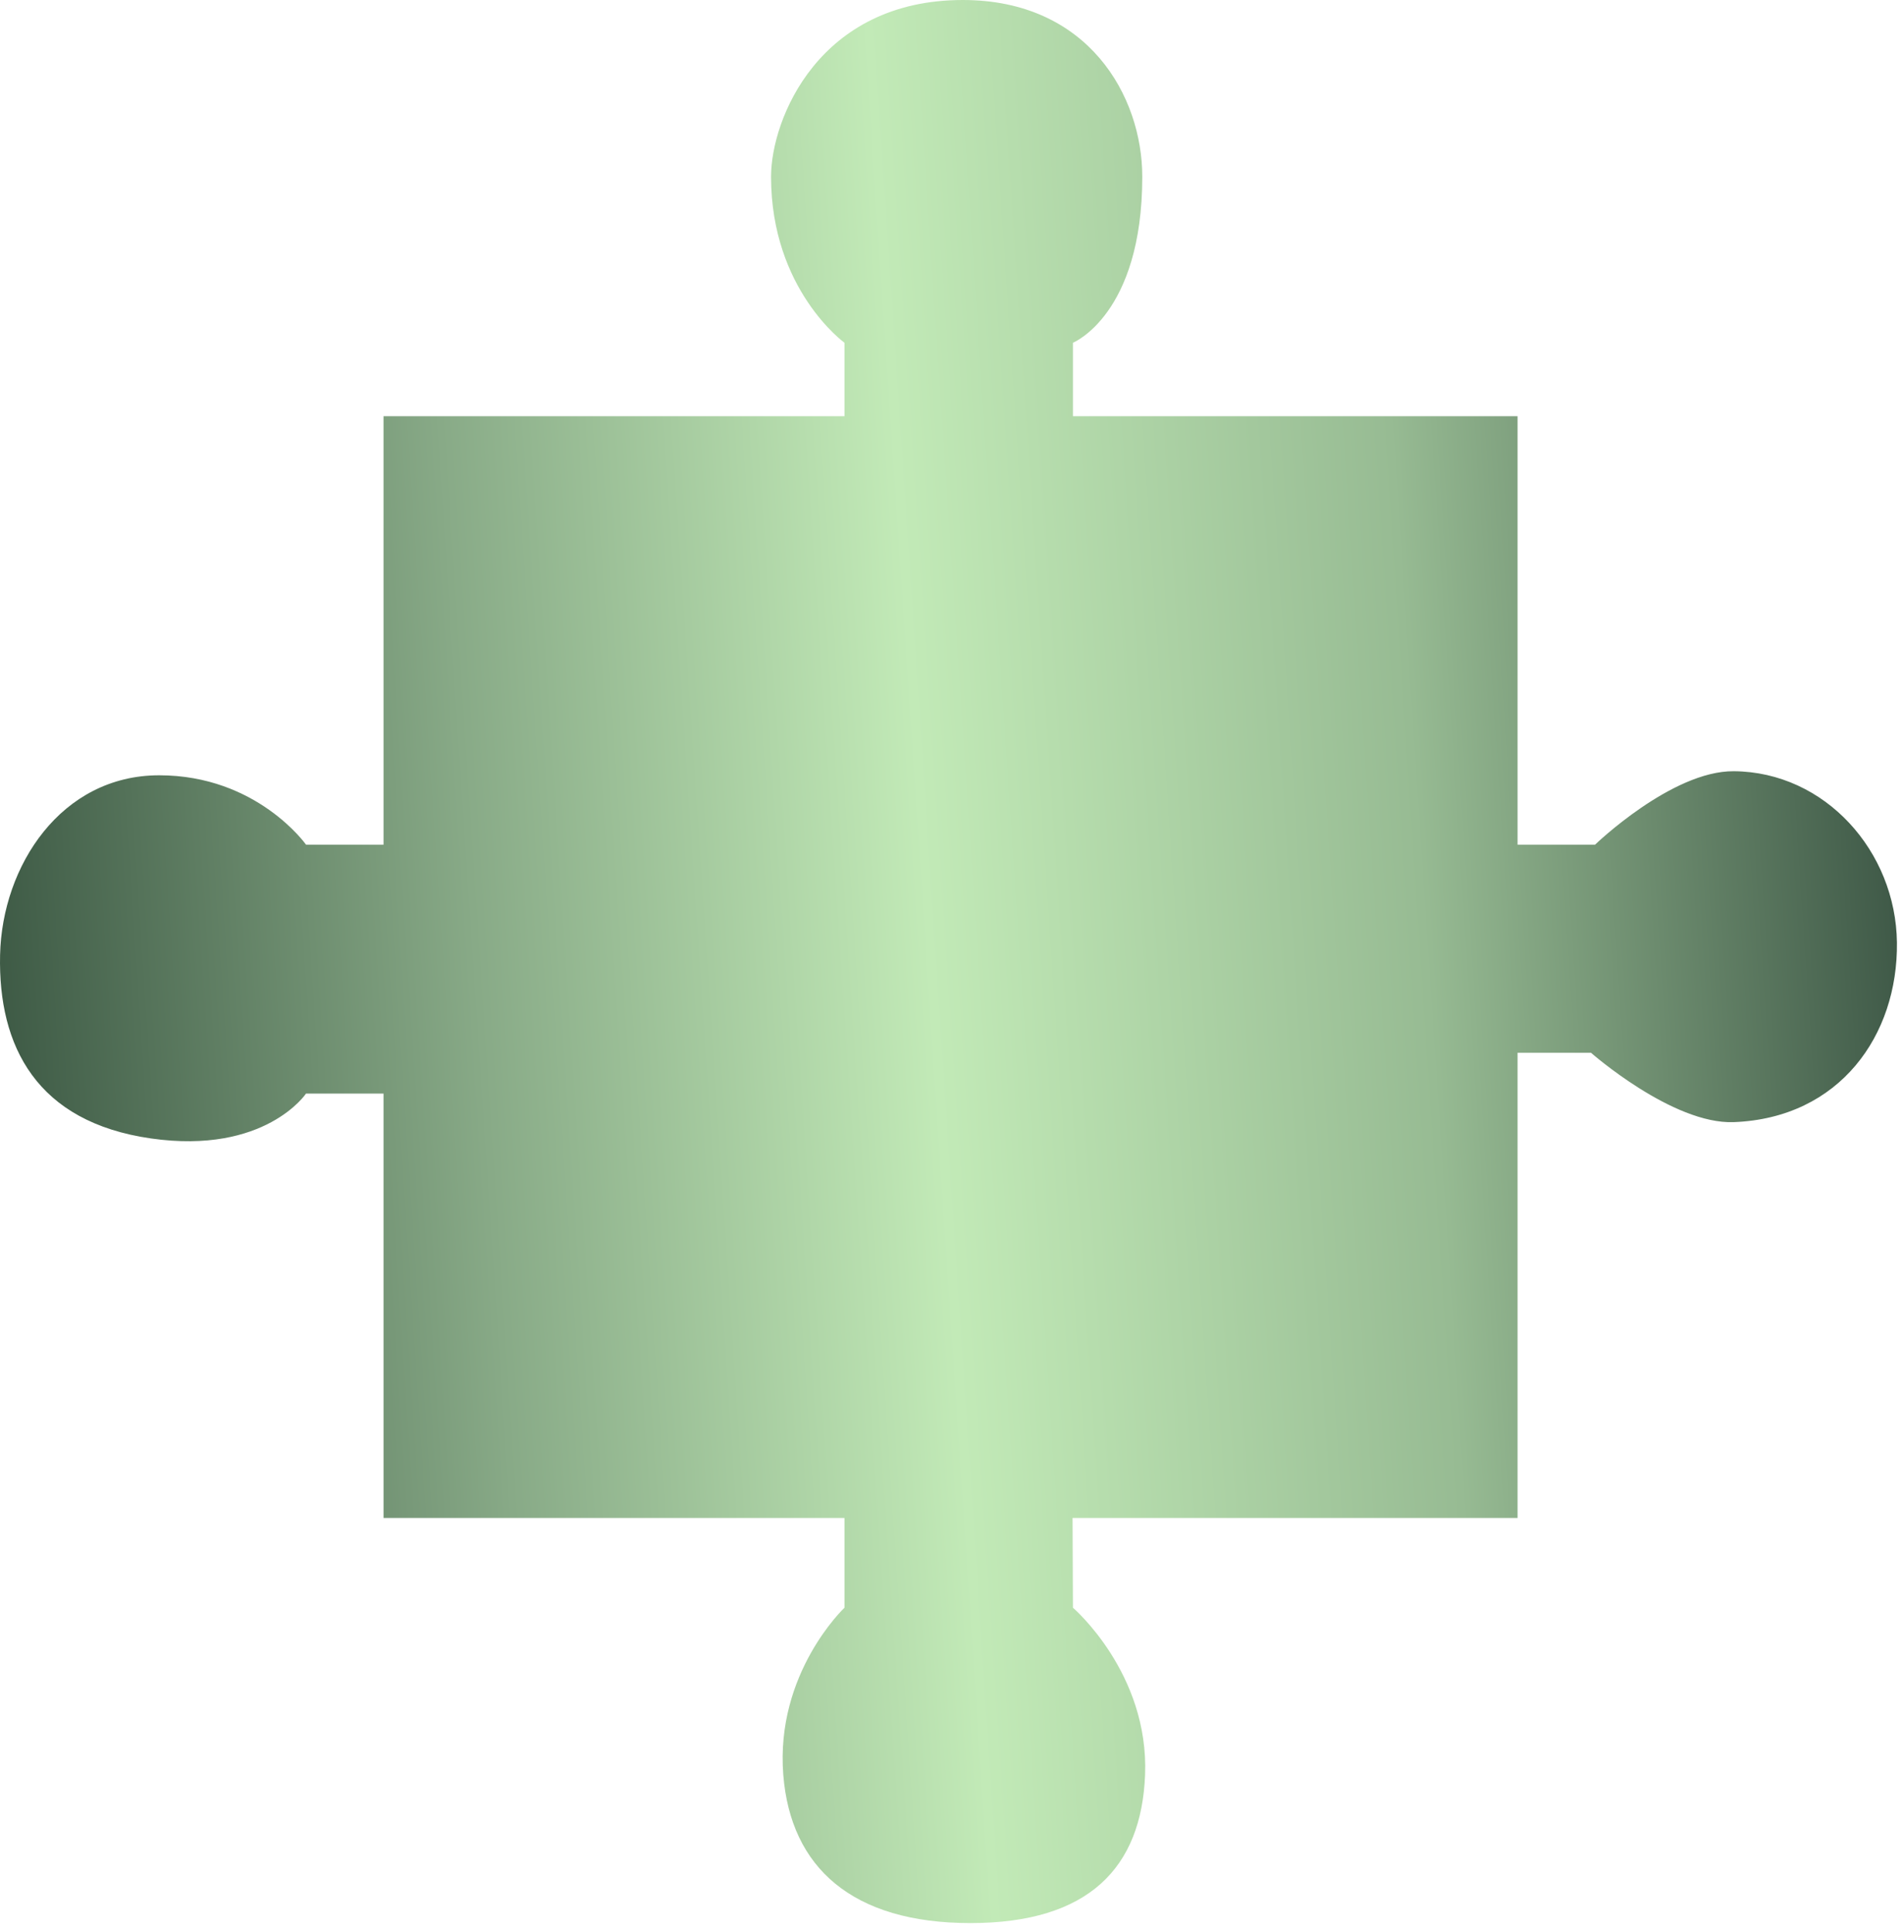 <?xml version="1.0" encoding="UTF-8"?> <svg xmlns="http://www.w3.org/2000/svg" width="209" height="212" viewBox="0 0 209 212" fill="none"><path d="M42.1 45.673H92.698V37.613C92.698 37.613 84.638 31.792 84.638 19.387C84.638 13.077 89.901 0 105.684 0C119.454 0 125.386 10.553 125.386 19.387C125.386 34.534 117.774 37.613 117.774 37.613V45.673H166.581V92.69H175.089C175.089 92.69 183.503 84.578 190.313 84.63C200.336 84.706 208.107 93.414 208.224 103.436C208.343 113.587 201.956 122.691 190.313 123.138C183.591 123.397 174.641 115.526 174.641 115.526H166.581V166.573H117.734L117.774 176.424C117.774 176.424 126.141 183.588 125.693 194.782C125.287 204.95 119.513 211.031 106.528 211.031C93.542 211.031 86.793 204.926 85.982 194.782C85.086 183.588 92.698 176.424 92.698 176.424V166.573H42.1V120.004H33.592C33.592 120.004 29.114 126.72 16.576 124.929C4.039 123.138 -0.222 114.83 0.009 104.779C0.234 94.994 6.726 85.077 17.472 85.077C28.219 85.077 33.592 92.69 33.592 92.69H42.1L42.1 45.673Z" fill="url(#paint0_linear_910_93)"></path><defs><linearGradient id="paint0_linear_910_93" x1="-14.595" y1="211.031" x2="225.154" y2="195.003" gradientUnits="userSpaceOnUse"><stop stop-color="#203A2B"></stop><stop offset="0.307" stop-color="#88AA87"></stop><stop offset="0.514" stop-color="#C2EAB7"></stop><stop offset="0.74" stop-color="#97BB93"></stop><stop offset="1" stop-color="#2D4538"></stop></linearGradient></defs></svg> 